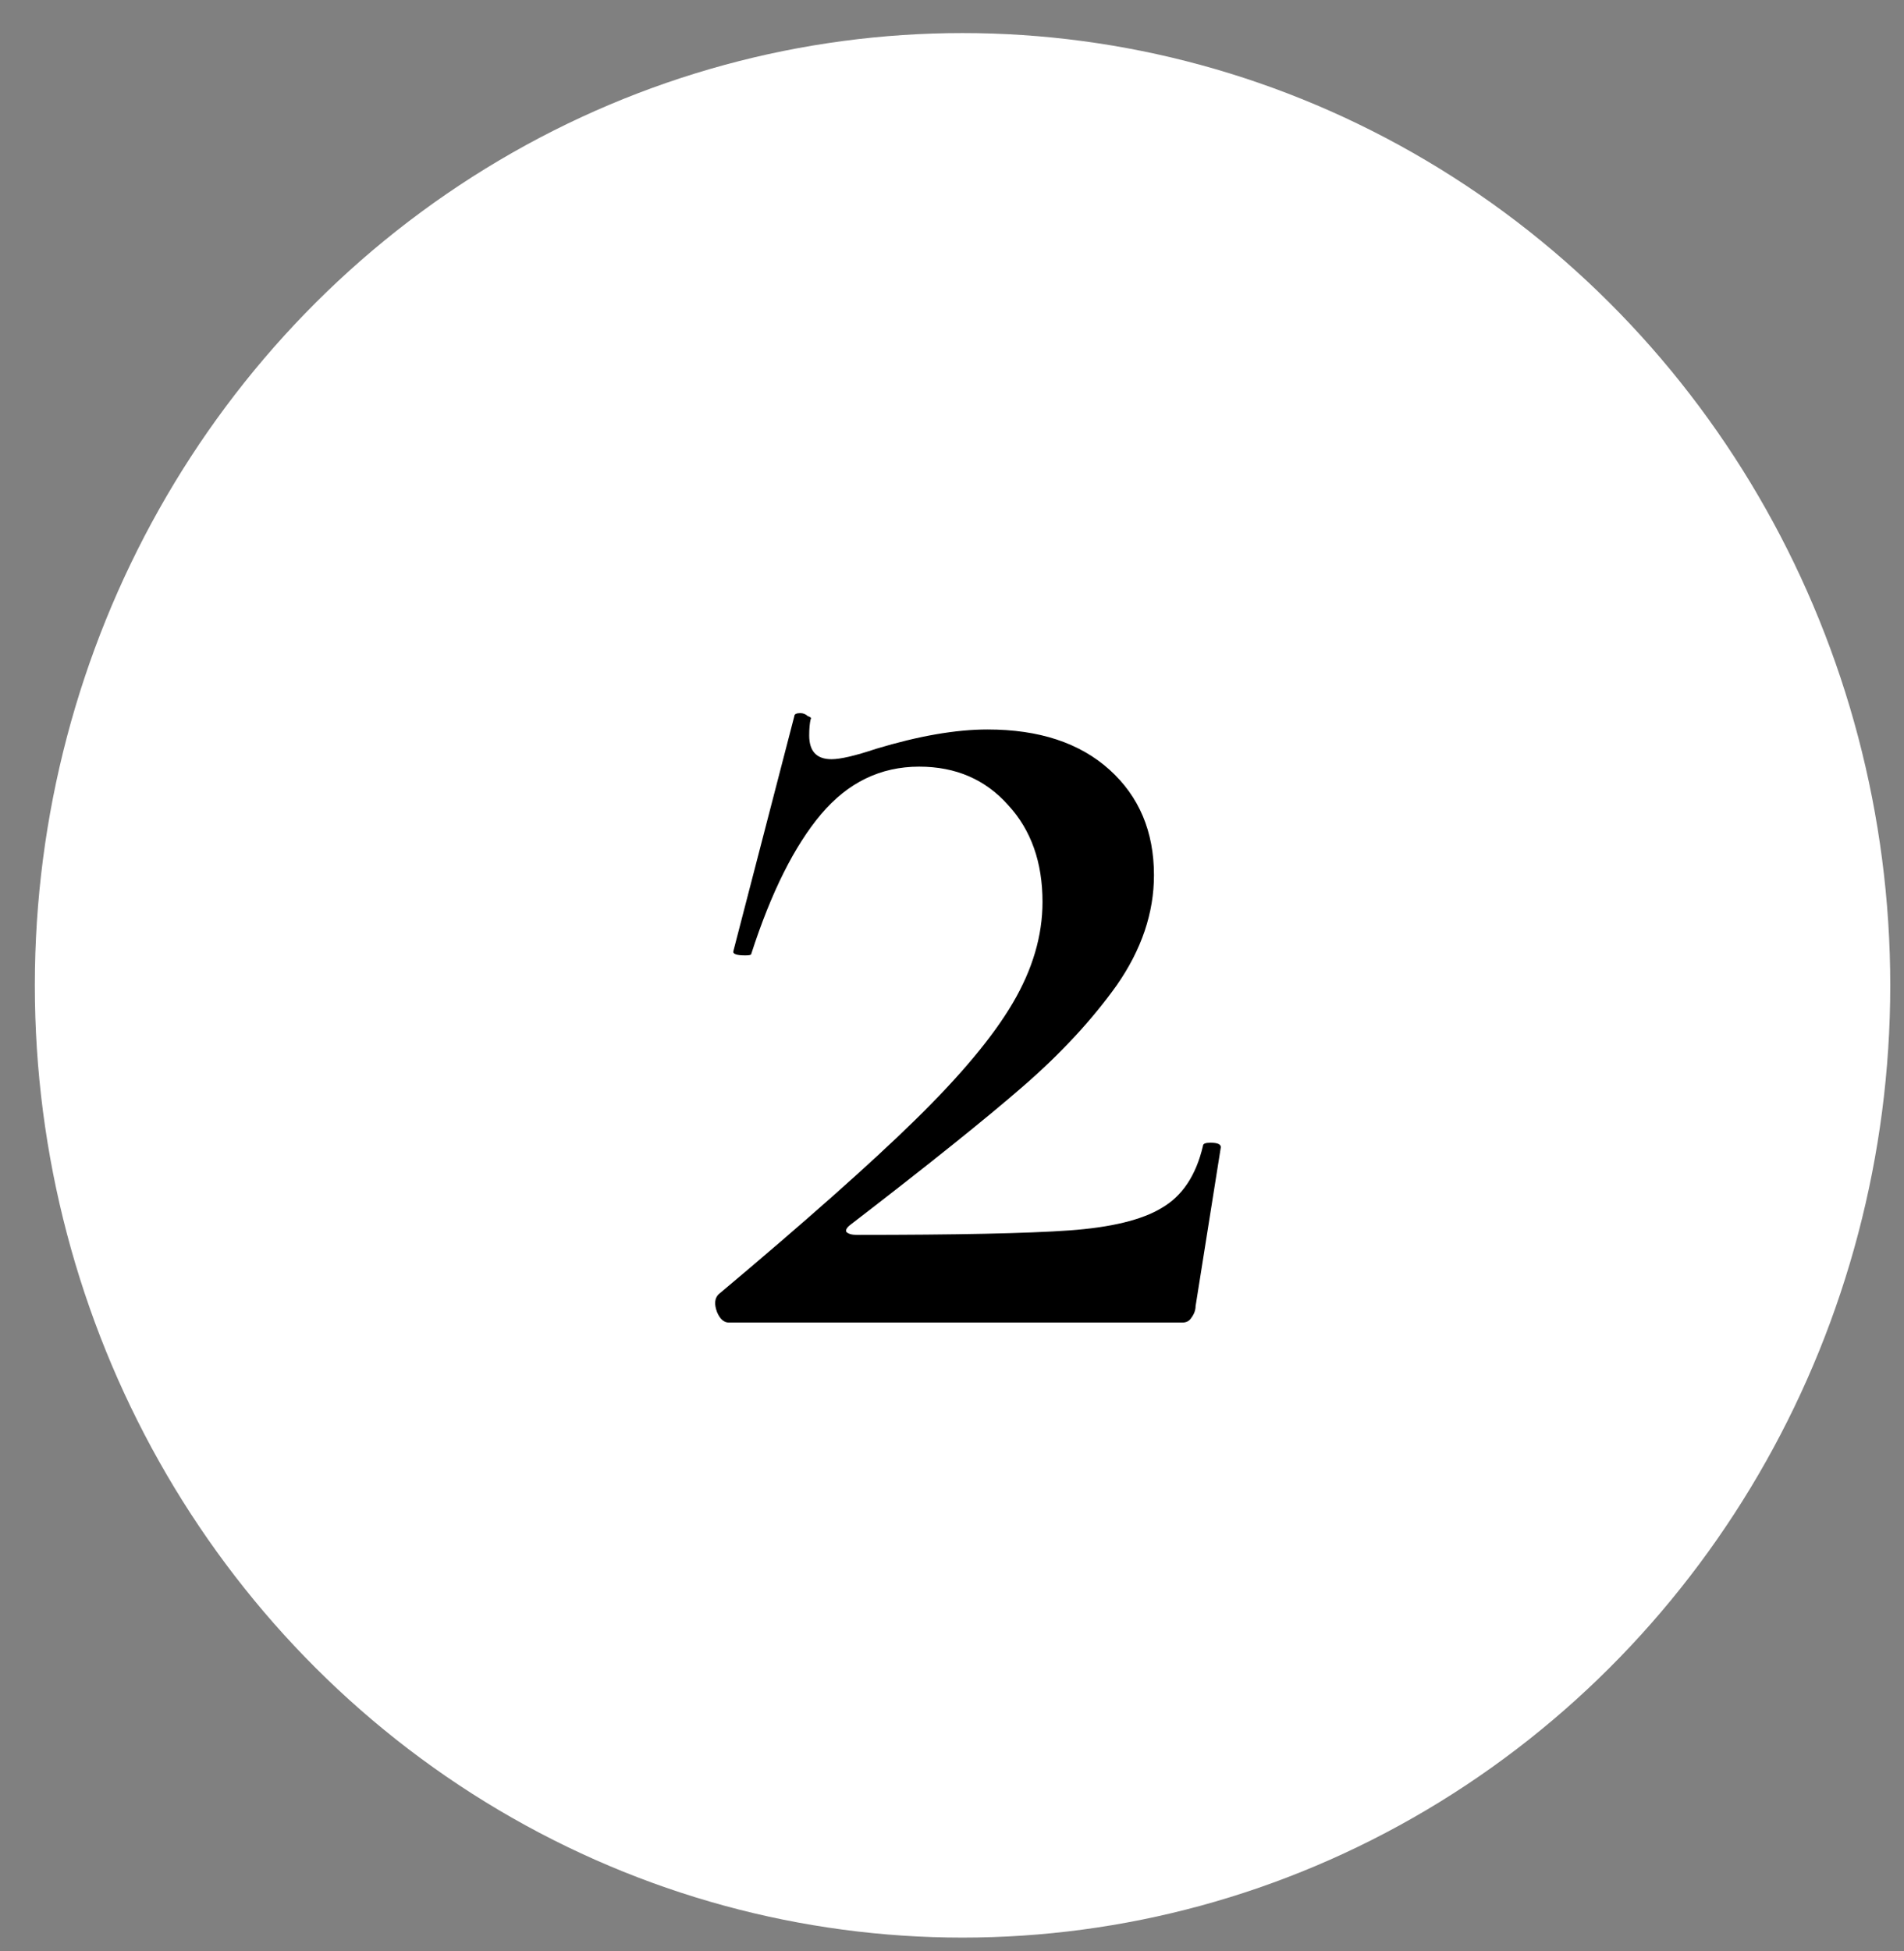 <svg width="41" height="42" viewBox="0 0 41 42" fill="none" xmlns="http://www.w3.org/2000/svg">
<rect x="0" y="0" width="41" height="42" fill="#808080" stroke="none"/>
<ellipse cx="20.727" cy="21.212" rx="19.977" ry="20.5" fill="white"/>
<path d="M15.473 27.864C17.329 26.307 18.737 25.059 19.697 24.12C20.679 23.16 21.383 22.318 21.809 21.592C22.236 20.867 22.449 20.142 22.449 19.416C22.449 18.563 22.204 17.87 21.713 17.336C21.223 16.782 20.583 16.504 19.793 16.504C18.961 16.504 18.257 16.846 17.681 17.528C17.105 18.211 16.604 19.214 16.177 20.536C16.177 20.558 16.135 20.568 16.049 20.568C15.857 20.568 15.772 20.536 15.793 20.472L17.105 15.416C17.105 15.374 17.148 15.352 17.233 15.352C17.297 15.352 17.351 15.374 17.393 15.416C17.457 15.438 17.479 15.459 17.457 15.48C17.436 15.566 17.425 15.683 17.425 15.832C17.425 16.174 17.585 16.344 17.905 16.344C18.097 16.344 18.417 16.27 18.865 16.12C19.783 15.843 20.583 15.704 21.265 15.704C22.375 15.704 23.249 15.992 23.889 16.568C24.529 17.144 24.849 17.902 24.849 18.84C24.849 19.651 24.583 20.44 24.049 21.208C23.516 21.955 22.844 22.68 22.033 23.384C21.223 24.088 19.985 25.08 18.321 26.36C18.236 26.424 18.204 26.478 18.225 26.52C18.268 26.563 18.343 26.584 18.449 26.584C20.604 26.584 22.129 26.552 23.025 26.488C23.921 26.424 24.583 26.264 25.009 26.008C25.457 25.752 25.756 25.304 25.905 24.664C25.905 24.622 25.959 24.6 26.065 24.6C26.215 24.6 26.289 24.632 26.289 24.696L25.745 28.12C25.745 28.206 25.713 28.291 25.649 28.376C25.607 28.44 25.543 28.472 25.457 28.472H15.697C15.591 28.472 15.505 28.398 15.441 28.248C15.377 28.078 15.388 27.95 15.473 27.864Z" fill="black"/>
</svg>
